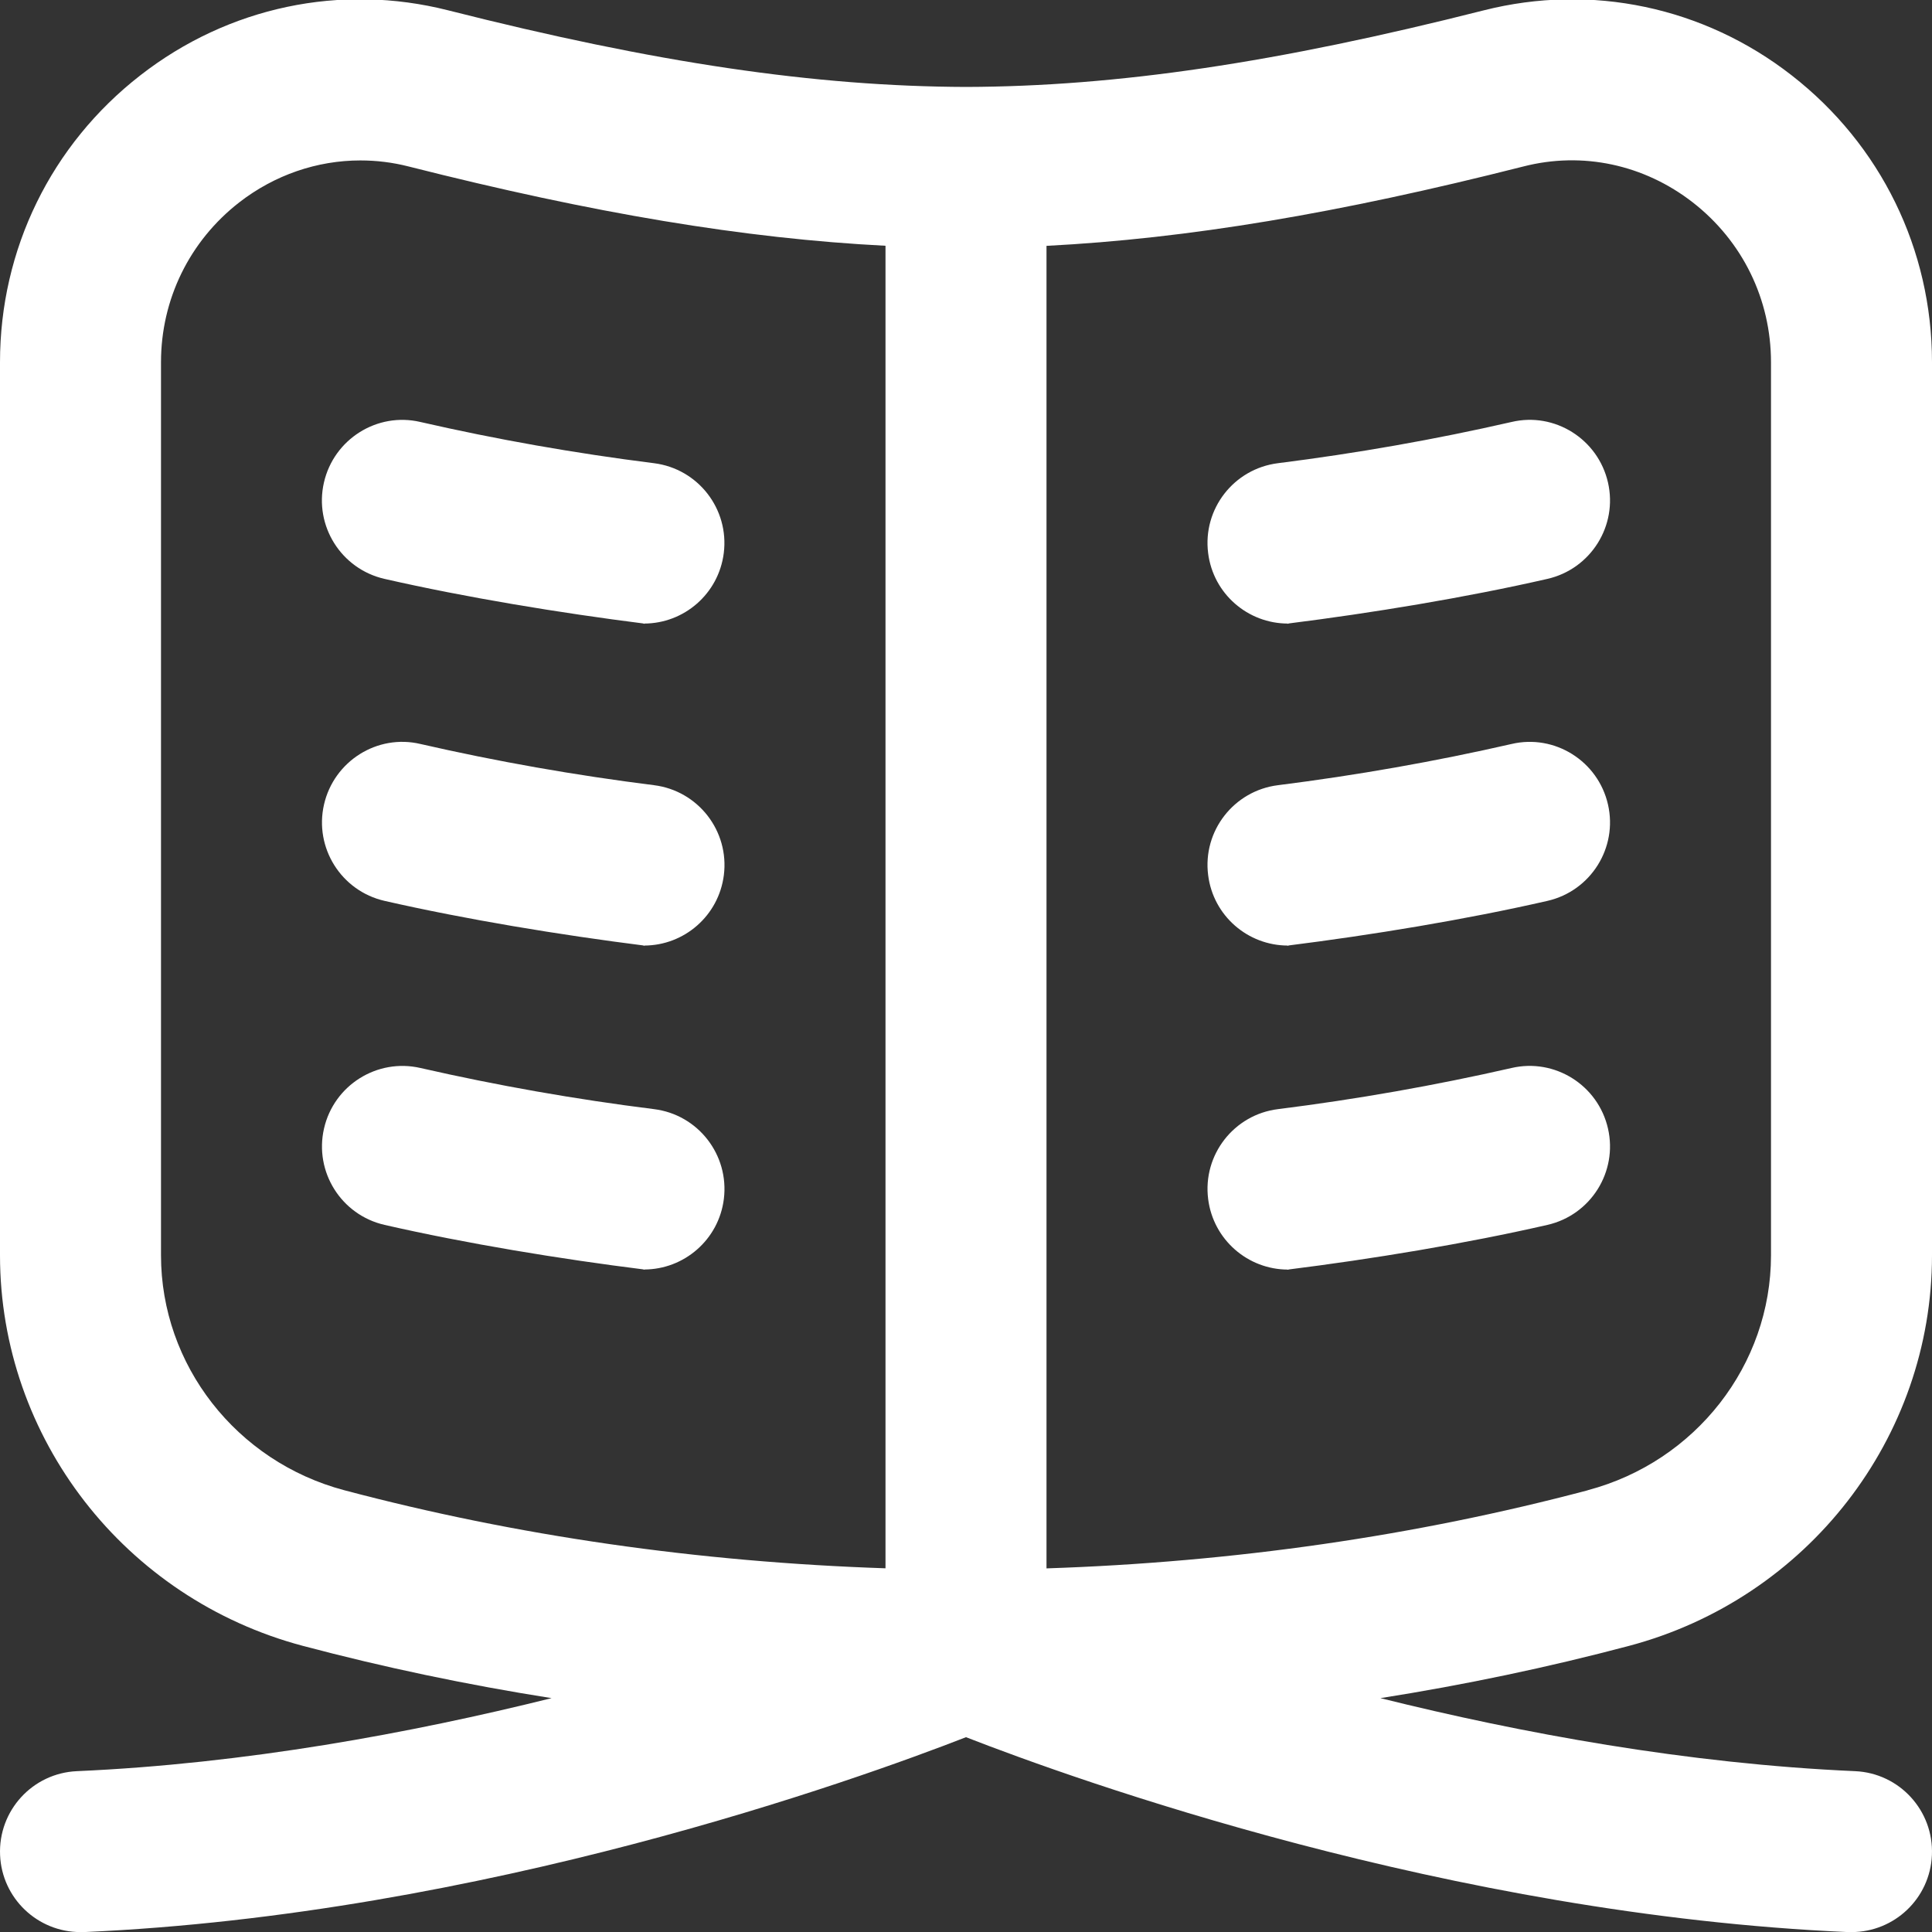 <svg width="5000" height="5000" viewBox="0 0 5000 5000" fill="none" xmlns="http://www.w3.org/2000/svg">
<rect x="0" y="0" width="5000" height="5000" fill="#333333" stroke="none"/>
<g clip-path="url(#clip0_1_1095)">
<path d="M1666.88 1613.75C1675.63 1614.79 1658.13 1613.75 1666.88 1613.75ZM838.333 1248.75C812.708 1360.83 882.917 1472.5 995 1498.13C1205.83 1546.25 1449.37 1586.25 1666.67 1613.75C1770.21 1613.75 1859.79 1536.88 1873.12 1431.46C1887.5 1317.29 1806.67 1213.13 1692.5 1198.75C1488.54 1173.13 1285.21 1137.29 1087.92 1092.08C976.042 1065.83 863.958 1136.67 838.333 1248.75ZM1666.88 3285.42C1675.63 3286.46 1658.13 3285.42 1666.88 3285.42ZM1692.5 2870.42C1489.37 2845 1286.04 2809.17 1088.12 2763.96C976.25 2738.13 864.167 2808.33 838.542 2920.63C812.917 3032.71 883.125 3144.38 995.208 3170C1206.67 3218.33 1450 3258.33 1666.88 3285.42C1770.42 3285.42 1860.21 3208.33 1873.33 3102.92C1887.5 2988.75 1806.67 2884.58 1692.5 2870.42ZM1666.88 2447.08C1675.63 2448.13 1658.13 2447.08 1666.88 2447.08ZM1692.71 2032.08C1488.75 2006.46 1285.42 1970.63 1088.12 1925.42C976.25 1898.96 864.167 1970 838.542 2082.08C812.917 2194.17 883.125 2305.83 995.208 2331.46C1206.04 2379.58 1449.58 2419.58 1666.88 2447.08C1770.42 2447.08 1860 2370.21 1873.33 2264.79C1887.71 2150.63 1806.87 2046.46 1692.71 2032.08ZM3333.12 3285.63C3341.67 3285.63 3324.37 3286.67 3333.12 3285.63ZM4215.63 4259.58C4006.04 4315.21 3791.25 4360.21 3572.5 4394.79C3936.04 4485.21 4365.63 4564.58 4800.83 4583.75C4915.83 4588.75 5004.79 4686.04 4999.79 4801.04C4995 4912.92 4902.71 5000.21 4791.87 5000.21C4788.75 5000.21 4785.62 5000.21 4782.5 5000.21C3751.46 4955 2782.29 4605.83 2500 4495.83C2217.71 4605.83 1248.75 4955 217.5 5000.21C214.375 5000.21 211.25 5000.21 208.125 5000.21C97.292 5000.21 5 4912.92 0.208 4801.04C-4.792 4686.04 84.167 4588.75 199.167 4583.75C634.375 4564.58 1063.96 4485.21 1427.5 4394.79C1208.54 4360.21 993.75 4315.21 784.167 4259.58C322.5 4137.08 0 3721.46 0 3248.75V937.501C0 645.418 132.292 374.584 363.125 195.001C591.042 17.501 881.667 -43.749 1159.58 26.668C1696.25 162.709 2109.79 223.751 2500.62 225.001C2890 223.751 3303.54 162.709 3840.42 26.668C4118.12 -43.541 4409.17 17.501 4636.87 195.001C4867.5 374.584 5000 645.418 5000 937.501V3248.75C5000 3721.46 4677.5 4137.08 4215.63 4259.58ZM2291.67 636.043C1926.04 617.293 1536.04 552.084 1057.5 430.834C1016.04 420.209 974.167 415.209 932.708 415.209C820.625 415.209 710.833 452.709 619.167 523.751C490.417 623.959 416.667 774.793 416.667 937.501V3248.75C416.667 3532.5 611.667 3782.5 890.833 3856.67C1336.25 3974.79 1806.46 4042.5 2291.67 4058.75V636.043ZM4108.96 3856.67C4388.33 3782.71 4583.33 3532.5 4583.33 3248.75V937.501C4583.33 774.793 4509.58 623.959 4380.83 523.751C4255 426.043 4096.04 391.459 3942.5 430.834C3463.54 552.293 3073.33 617.501 2708.33 636.251V4058.96C3192.92 4042.92 3663.54 3975 4108.96 3856.88V3856.67ZM3333.12 1613.75C3341.67 1613.75 3324.17 1614.79 3333.12 1613.75ZM3911.87 1092.08C3714.37 1137.29 3510.83 1173.13 3307.29 1198.75C3193.12 1213.13 3112.08 1317.29 3126.67 1431.46C3139.79 1536.88 3229.58 1613.75 3333.12 1613.75C3550.42 1586.46 3793.75 1546.46 4004.79 1498.13C4116.87 1472.5 4187.08 1360.83 4161.46 1248.75C4135.83 1136.46 4023.54 1065.63 3911.87 1092.08ZM3333.12 2447.08C3341.67 2447.08 3324.17 2448.13 3333.12 2447.08ZM3911.87 1925.42C3714.37 1970.63 3510.83 2006.46 3307.29 2032.08C3193.12 2046.46 3112.08 2150.63 3126.67 2264.79C3139.79 2370.21 3229.58 2447.08 3333.12 2447.08C3550.42 2419.79 3793.75 2379.79 4004.79 2331.46C4116.87 2305.83 4187.08 2194.17 4161.46 2082.08C4135.83 1969.58 4023.54 1899.17 3911.87 1925.42ZM3911.87 2763.96C3713.75 2809.17 3510.42 2845 3307.5 2870.42C3193.33 2884.58 3112.29 2988.75 3126.67 3102.92C3139.79 3208.33 3229.58 3285.63 3333.12 3285.63C3549.79 3258.54 3793.12 3218.54 4004.79 3170C4116.87 3144.38 4187.08 3032.71 4161.46 2920.63C4135.83 2808.13 4023.54 2737.92 3911.87 2763.96Z" fill="white"/>
</g>
<defs>
<clipPath id="clip0_1_1095">
<rect width="5000" height="5000" fill="white"/>
</clipPath>
</defs>
</svg>
